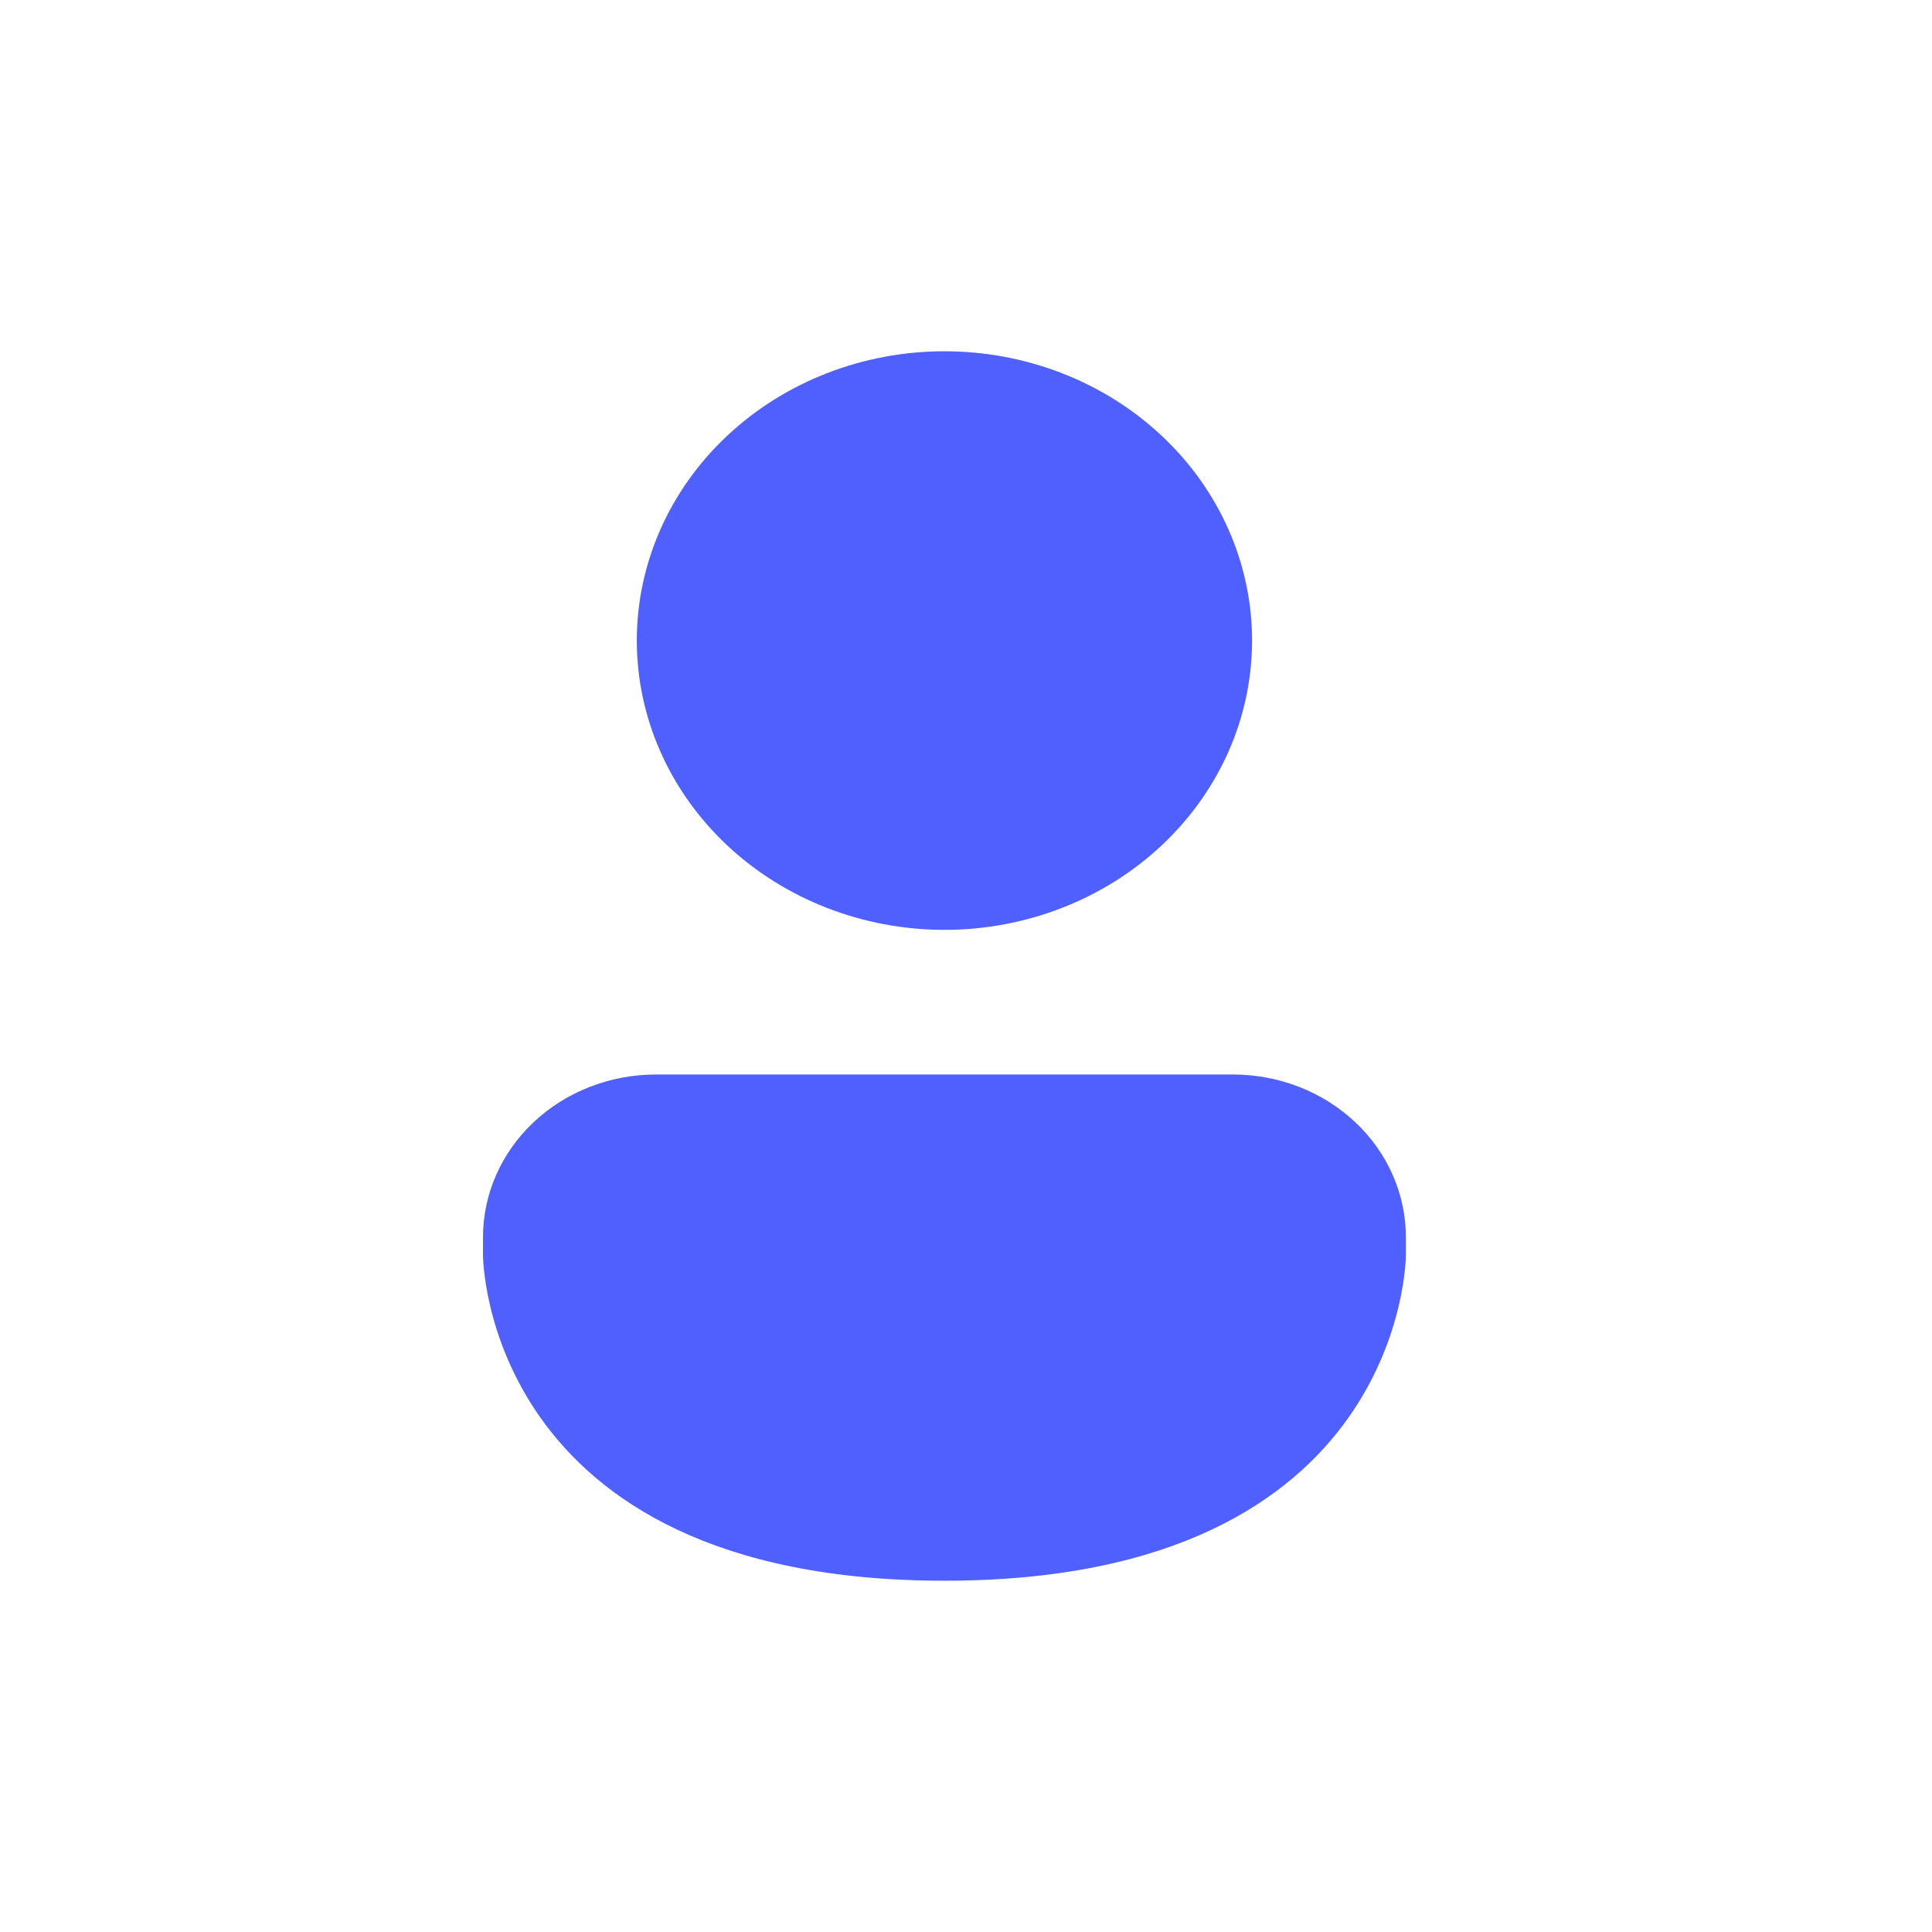 <svg width="44" height="44" viewBox="0 0 44 44" fill="none" xmlns="http://www.w3.org/2000/svg">
<g id="Frame 21466">
<path id="Vector" d="M21.509 21.177C23.367 21.177 25.149 20.482 26.463 19.247C27.777 18.011 28.515 16.336 28.515 14.588C28.515 12.841 27.777 11.165 26.463 9.93C25.149 8.694 23.367 8 21.509 8C19.651 8 17.869 8.694 16.555 9.93C15.241 11.165 14.503 12.841 14.503 14.588C14.503 16.336 15.241 18.011 16.555 19.247C17.869 20.482 19.651 21.177 21.509 21.177ZM14.941 24.471C13.896 24.471 12.893 24.861 12.154 25.556C11.415 26.251 11 27.194 11 28.177V28.588C11 28.588 11 36 21.509 36C32.018 36 32.018 28.588 32.018 28.588V28.177C32.018 27.194 31.603 26.251 30.864 25.556C30.125 24.861 29.122 24.471 28.077 24.471H14.941Z" fill="#4F60FF"/>
</g>
</svg>
